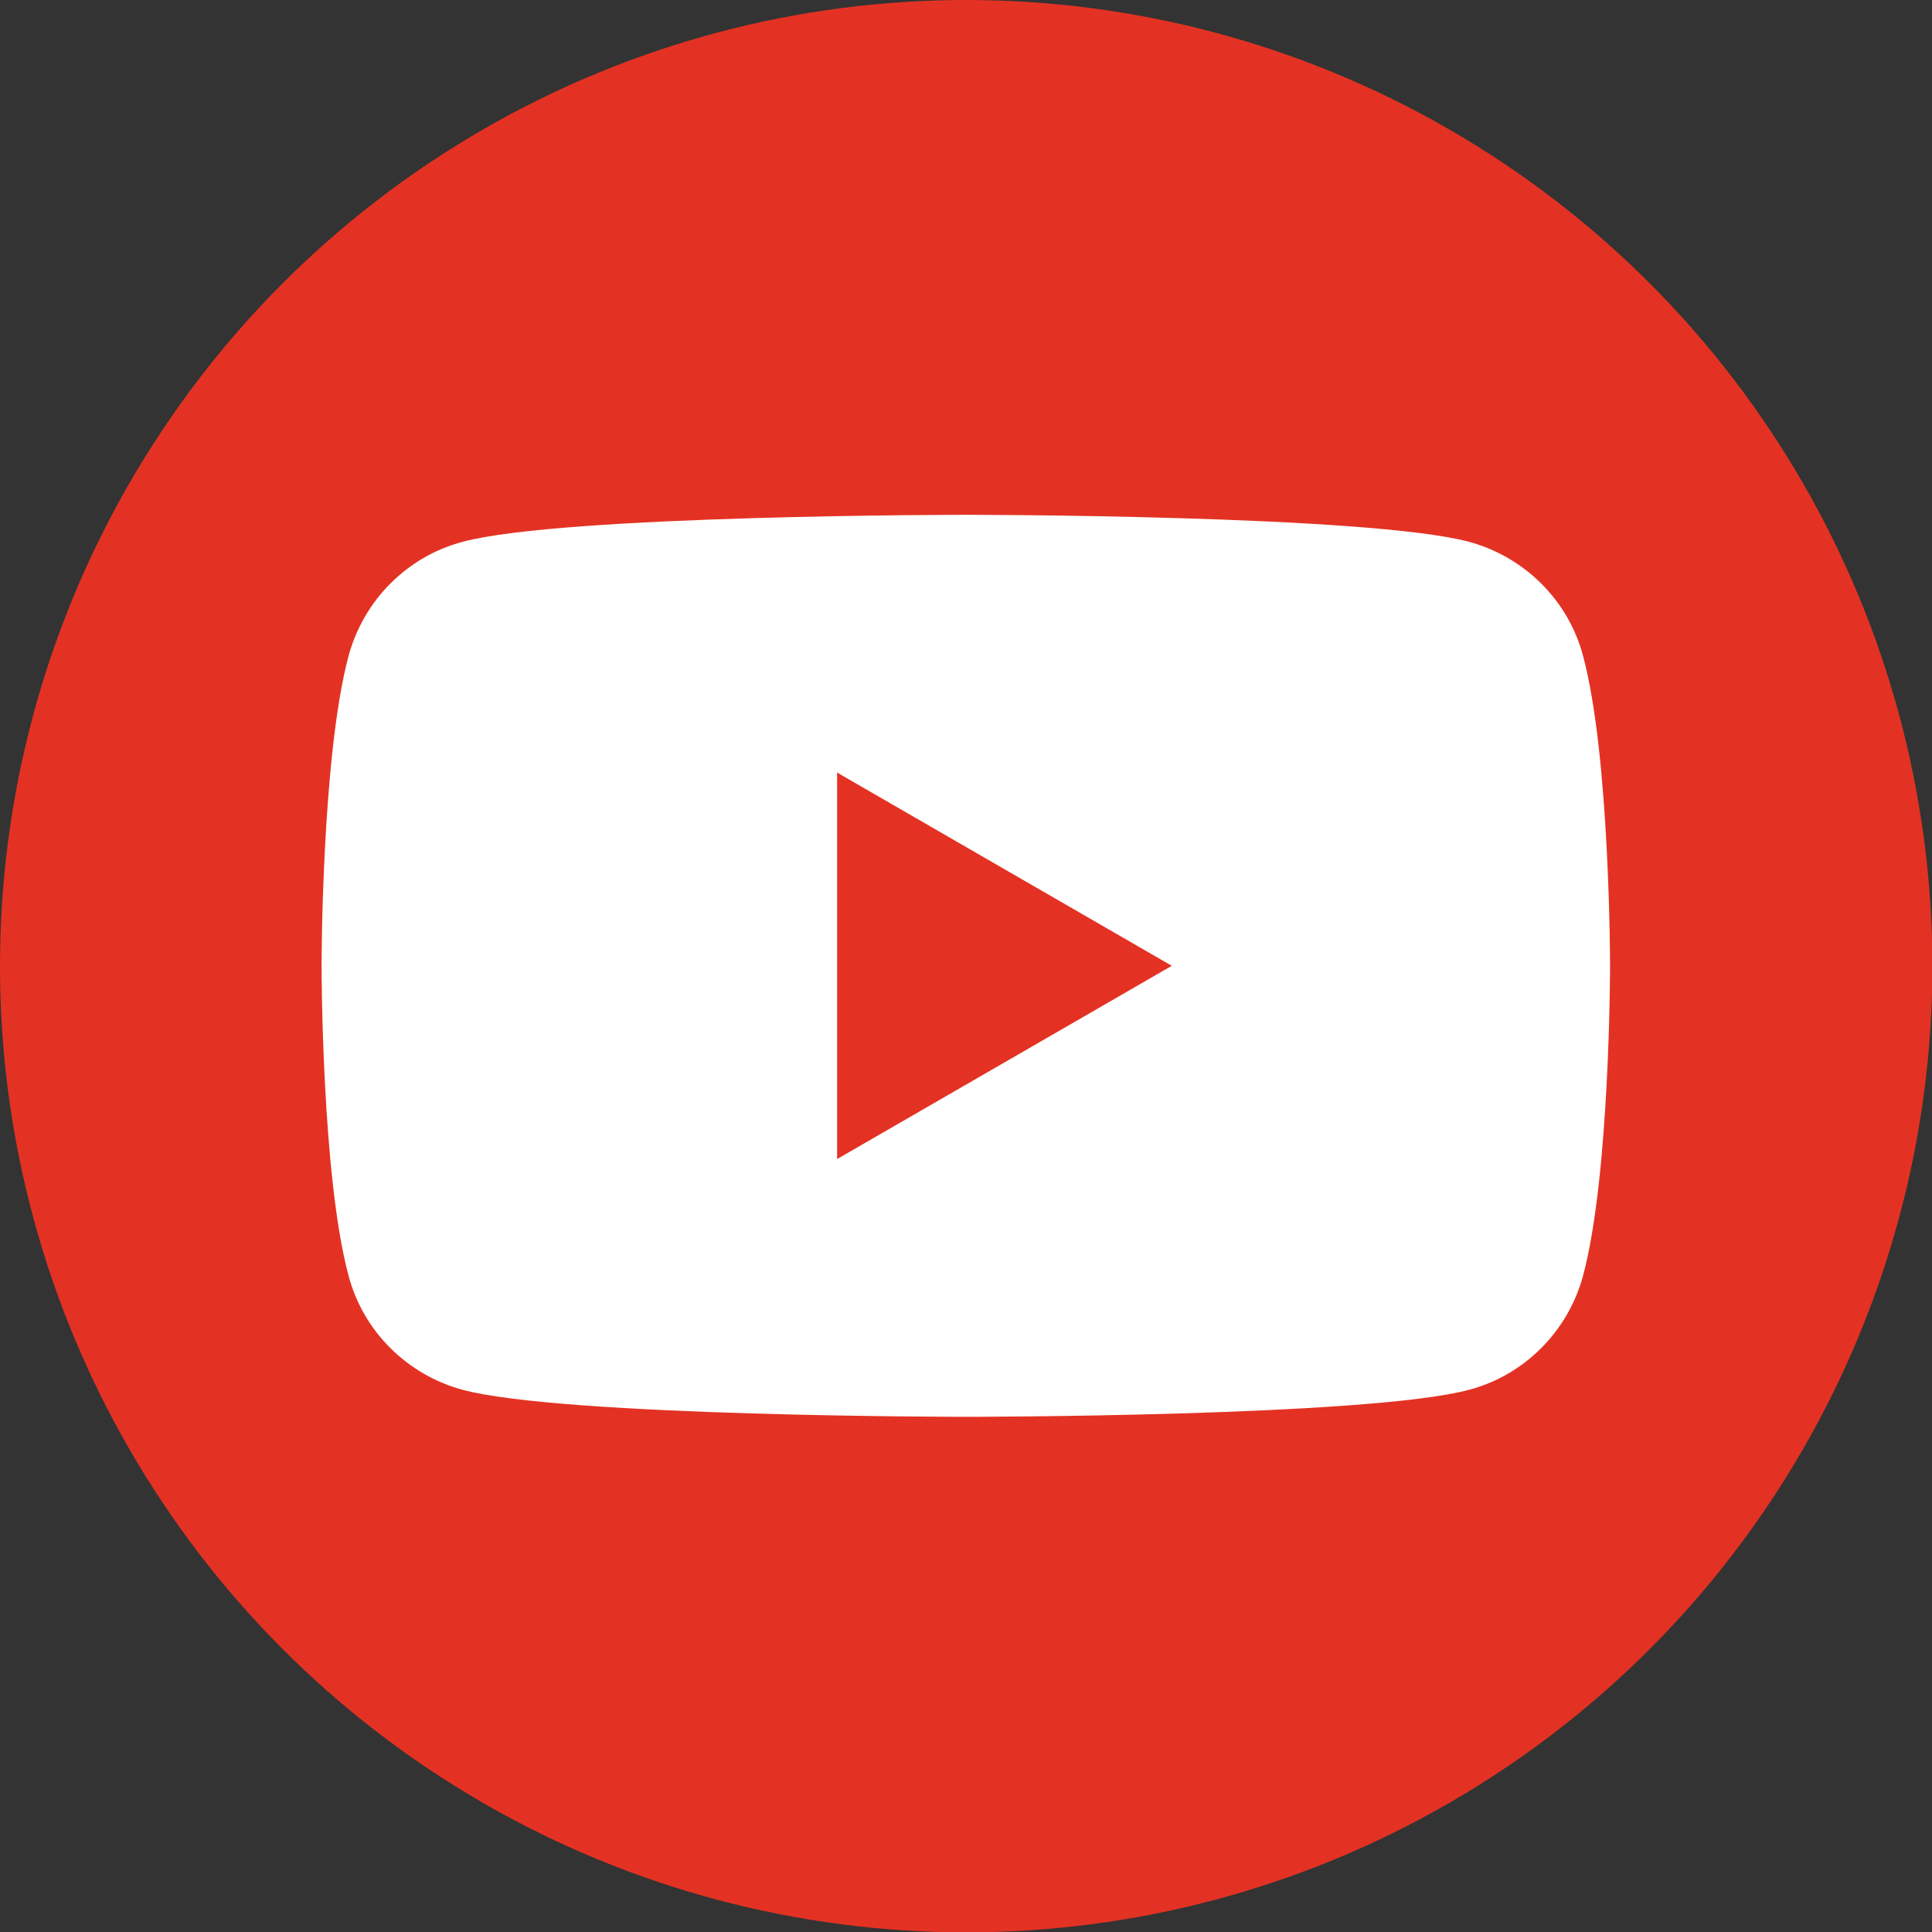 <?xml version="1.0" encoding="UTF-8"?>
<svg id="Layer_2" data-name="Layer 2" xmlns="http://www.w3.org/2000/svg" viewBox="0 0 51.49 51.49">
  <rect x="0" y="0" width="51.49" height="51.49" fill="#333333" stroke="none"/>
  <defs>
    <style>
      .cls-1 {
        fill: #fff;
      }

      .cls-1, .cls-2 {
        stroke-width: 0px;
      }

      .cls-2 {
        fill: #e33223;
      }
    </style>
  </defs>
  <g id="Layer_1-2" data-name="Layer 1">
    <g>
      <circle class="cls-2" cx="25.75" cy="25.75" r="25.75"/>
      <path class="cls-1" d="m42.19,17.48c-.39-1.48-1.56-2.64-3.04-3.04-2.68-.72-13.41-.72-13.41-.72,0,0-10.74,0-13.41.72-1.48.39-2.64,1.56-3.04,3.04-.72,2.68-.72,8.26-.72,8.26,0,0,0,5.59.72,8.26.39,1.48,1.56,2.64,3.04,3.04,2.68.72,13.41.72,13.41.72,0,0,10.73,0,13.41-.72,1.48-.39,2.64-1.56,3.04-3.04.72-2.68.72-8.26.72-8.26,0,0,0-5.59-.72-8.26Zm-19.88,13.41v-10.3l8.92,5.15-8.92,5.15Z"/>
    </g>
  </g>
</svg>